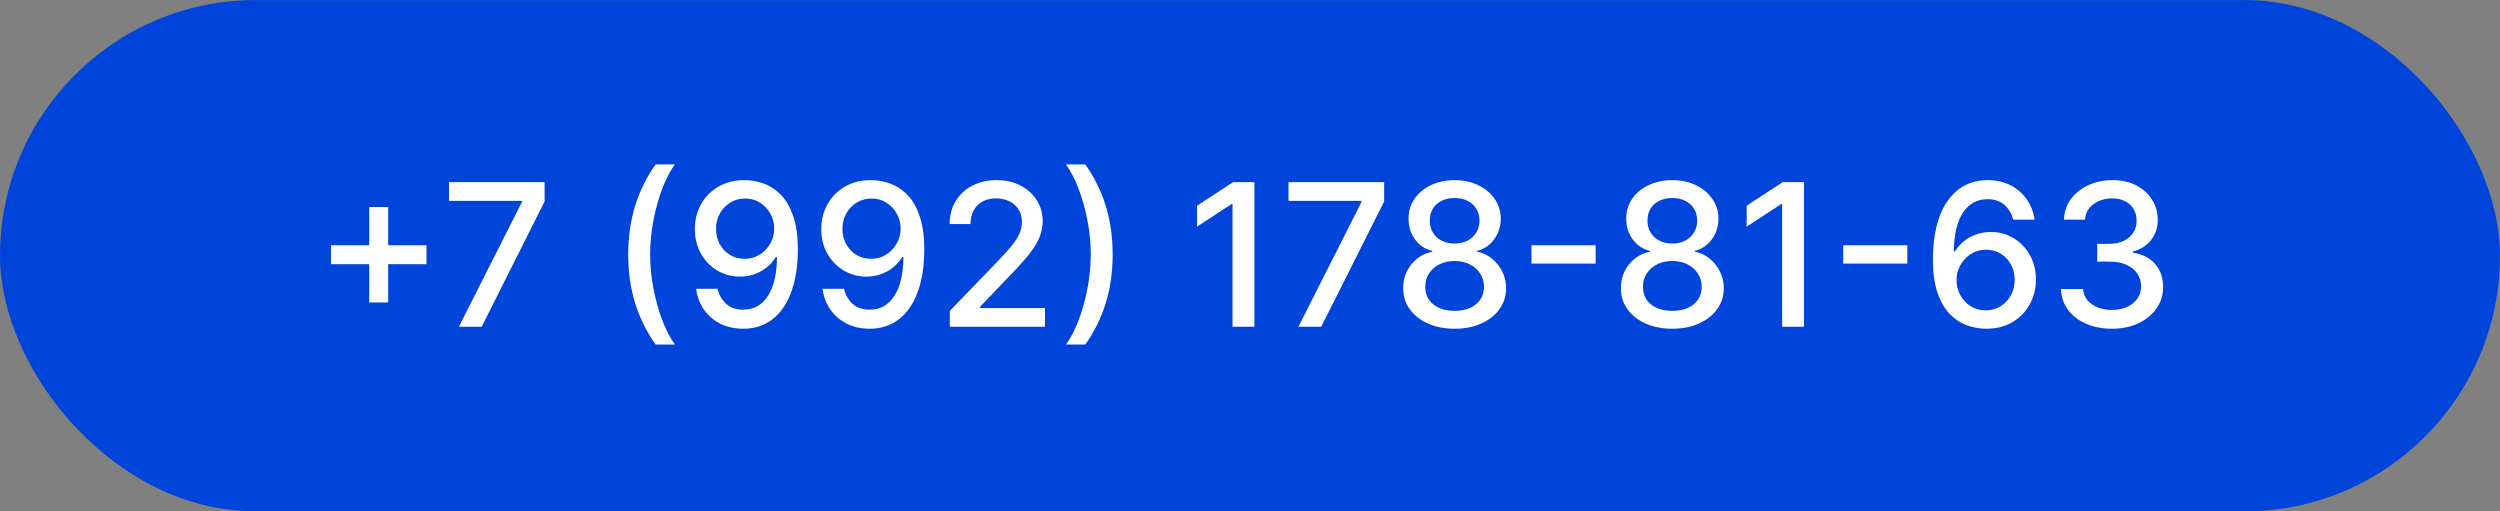 <?xml version="1.0" encoding="UTF-8"?> <svg xmlns="http://www.w3.org/2000/svg" width="176" height="36" viewBox="0 0 176 36" fill="none"><rect x="0" y="0" width="176" height="36" fill="#808080" stroke="none"/><rect y="0.003" width="176" height="36" rx="18" fill="#0045DB"></rect><path d="M25.992 21.293V14.571H27.329V21.293H25.992ZM23.303 18.598V17.266H30.024V18.598H23.303ZM32.305 23.003L36.749 14.213V14.139H31.609V12.821H38.34V14.183L33.911 23.003H32.305ZM44.227 17.912C44.227 16.666 44.391 15.519 44.719 14.472C45.047 13.424 45.526 12.458 46.156 11.573H47.518C47.273 11.901 47.044 12.304 46.832 12.781C46.62 13.259 46.434 13.782 46.275 14.352C46.116 14.919 45.992 15.507 45.902 16.117C45.813 16.724 45.768 17.322 45.768 17.912C45.768 18.701 45.846 19.5 46.002 20.308C46.157 21.117 46.368 21.868 46.633 22.561C46.898 23.253 47.193 23.818 47.518 24.256H46.156C45.526 23.371 45.047 22.405 44.719 21.357C44.391 20.31 44.227 19.162 44.227 17.912ZM52.451 12.682C52.905 12.685 53.352 12.768 53.793 12.931C54.234 13.093 54.632 13.358 54.986 13.726C55.344 14.094 55.63 14.591 55.842 15.217C56.057 15.841 56.166 16.616 56.17 17.544C56.17 18.436 56.08 19.23 55.901 19.925C55.722 20.618 55.465 21.203 55.131 21.68C54.799 22.158 54.397 22.521 53.923 22.769C53.449 23.018 52.915 23.142 52.322 23.142C51.715 23.142 51.177 23.023 50.706 22.784C50.235 22.546 49.852 22.216 49.557 21.795C49.263 21.371 49.079 20.883 49.006 20.333H50.522C50.621 20.771 50.824 21.125 51.129 21.397C51.437 21.666 51.834 21.8 52.322 21.8C53.068 21.8 53.649 21.475 54.067 20.825C54.484 20.172 54.695 19.261 54.698 18.091H54.619C54.446 18.376 54.231 18.621 53.972 18.827C53.717 19.032 53.43 19.191 53.112 19.304C52.794 19.417 52.454 19.473 52.093 19.473C51.506 19.473 50.973 19.329 50.492 19.041C50.012 18.752 49.629 18.356 49.344 17.852C49.059 17.349 48.916 16.773 48.916 16.127C48.916 15.484 49.062 14.901 49.354 14.377C49.649 13.854 50.06 13.439 50.587 13.134C51.117 12.826 51.738 12.675 52.451 12.682ZM52.456 13.975C52.068 13.975 51.718 14.071 51.407 14.263C51.099 14.452 50.855 14.709 50.676 15.034C50.497 15.355 50.408 15.713 50.408 16.107C50.408 16.502 50.494 16.86 50.666 17.181C50.842 17.499 51.081 17.753 51.382 17.942C51.687 18.128 52.035 18.22 52.426 18.22C52.718 18.22 52.99 18.164 53.242 18.051C53.493 17.939 53.714 17.783 53.903 17.584C54.092 17.382 54.239 17.153 54.345 16.898C54.451 16.643 54.504 16.374 54.504 16.092C54.504 15.718 54.415 15.37 54.236 15.048C54.06 14.727 53.818 14.468 53.51 14.273C53.202 14.074 52.85 13.975 52.456 13.975ZM61.351 12.682C61.806 12.685 62.253 12.768 62.694 12.931C63.135 13.093 63.532 13.358 63.887 13.726C64.245 14.094 64.53 14.591 64.742 15.217C64.957 15.841 65.067 16.616 65.07 17.544C65.07 18.436 64.981 19.23 64.802 19.925C64.623 20.618 64.366 21.203 64.031 21.68C63.7 22.158 63.297 22.521 62.823 22.769C62.349 23.018 61.815 23.142 61.222 23.142C60.616 23.142 60.077 23.023 59.606 22.784C59.136 22.546 58.753 22.216 58.458 21.795C58.163 21.371 57.979 20.883 57.906 20.333H59.422C59.522 20.771 59.724 21.125 60.029 21.397C60.337 21.666 60.735 21.8 61.222 21.8C61.968 21.8 62.55 21.475 62.967 20.825C63.385 20.172 63.595 19.261 63.599 18.091H63.519C63.347 18.376 63.131 18.621 62.873 18.827C62.617 19.032 62.331 19.191 62.013 19.304C61.694 19.417 61.355 19.473 60.993 19.473C60.407 19.473 59.873 19.329 59.393 19.041C58.912 18.752 58.529 18.356 58.244 17.852C57.959 17.349 57.817 16.773 57.817 16.127C57.817 15.484 57.962 14.901 58.254 14.377C58.549 13.854 58.96 13.439 59.487 13.134C60.017 12.826 60.639 12.675 61.351 12.682ZM61.356 13.975C60.969 13.975 60.619 14.071 60.307 14.263C59.999 14.452 59.755 14.709 59.577 15.034C59.398 15.355 59.308 15.713 59.308 16.107C59.308 16.502 59.394 16.86 59.567 17.181C59.742 17.499 59.981 17.753 60.282 17.942C60.587 18.128 60.935 18.22 61.327 18.22C61.618 18.22 61.89 18.164 62.142 18.051C62.394 17.939 62.614 17.783 62.803 17.584C62.992 17.382 63.139 17.153 63.246 16.898C63.352 16.643 63.405 16.374 63.405 16.092C63.405 15.718 63.315 15.37 63.136 15.048C62.961 14.727 62.719 14.468 62.41 14.273C62.102 14.074 61.751 13.975 61.356 13.975ZM66.866 23.003V21.889L70.311 18.32C70.679 17.932 70.983 17.592 71.221 17.3C71.463 17.006 71.644 16.726 71.763 16.46C71.882 16.195 71.942 15.913 71.942 15.615C71.942 15.277 71.863 14.985 71.704 14.74C71.544 14.492 71.327 14.301 71.052 14.168C70.777 14.033 70.467 13.965 70.123 13.965C69.758 13.965 69.44 14.039 69.168 14.188C68.896 14.337 68.687 14.548 68.541 14.82C68.396 15.091 68.323 15.41 68.323 15.774H66.856C66.856 15.154 66.999 14.613 67.284 14.149C67.569 13.684 67.96 13.325 68.457 13.07C68.954 12.811 69.519 12.682 70.152 12.682C70.792 12.682 71.356 12.809 71.843 13.065C72.333 13.317 72.716 13.661 72.991 14.099C73.266 14.533 73.404 15.024 73.404 15.57C73.404 15.948 73.332 16.318 73.19 16.679C73.051 17.04 72.807 17.443 72.459 17.887C72.111 18.328 71.627 18.863 71.007 19.493L68.984 21.611V21.686H73.568V23.003H66.866ZM78.331 17.912C78.331 19.162 78.166 20.31 77.838 21.357C77.51 22.405 77.031 23.371 76.402 24.256H75.039C75.285 23.928 75.513 23.525 75.725 23.048C75.938 22.57 76.123 22.048 76.282 21.482C76.441 20.912 76.566 20.322 76.655 19.712C76.745 19.102 76.789 18.502 76.789 17.912C76.789 17.127 76.712 16.329 76.556 15.521C76.4 14.712 76.189 13.961 75.924 13.269C75.659 12.576 75.364 12.011 75.039 11.573H76.402C77.031 12.458 77.51 13.424 77.838 14.472C78.166 15.519 78.331 16.666 78.331 17.912ZM88.311 12.821V23.003H86.77V14.362H86.71L84.274 15.953V14.482L86.815 12.821H88.311ZM91.408 23.003L95.853 14.213V14.139H90.712V12.821H97.444V14.183L93.014 23.003H91.408ZM102.408 23.142C101.695 23.142 101.066 23.02 100.519 22.774C99.975 22.529 99.549 22.191 99.241 21.76C98.933 21.329 98.78 20.839 98.784 20.288C98.78 19.858 98.868 19.462 99.047 19.1C99.23 18.736 99.476 18.432 99.788 18.19C100.1 17.945 100.448 17.789 100.832 17.723V17.663C100.325 17.541 99.919 17.269 99.614 16.848C99.309 16.427 99.158 15.943 99.162 15.396C99.158 14.876 99.296 14.412 99.574 14.004C99.856 13.593 100.242 13.27 100.733 13.035C101.223 12.8 101.782 12.682 102.408 12.682C103.028 12.682 103.581 12.801 104.069 13.04C104.559 13.275 104.945 13.598 105.227 14.009C105.509 14.417 105.651 14.879 105.654 15.396C105.651 15.943 105.495 16.427 105.187 16.848C104.879 17.269 104.478 17.541 103.984 17.663V17.723C104.365 17.789 104.708 17.945 105.013 18.19C105.321 18.432 105.567 18.736 105.749 19.1C105.935 19.462 106.029 19.858 106.032 20.288C106.029 20.839 105.873 21.329 105.565 21.76C105.257 22.191 104.829 22.529 104.282 22.774C103.739 23.02 103.114 23.142 102.408 23.142ZM102.408 21.884C102.829 21.884 103.194 21.815 103.502 21.675C103.81 21.533 104.049 21.336 104.218 21.084C104.387 20.829 104.473 20.53 104.476 20.189C104.473 19.834 104.38 19.521 104.198 19.249C104.019 18.978 103.775 18.764 103.467 18.608C103.159 18.452 102.806 18.374 102.408 18.374C102.007 18.374 101.651 18.452 101.339 18.608C101.028 18.764 100.782 18.978 100.603 19.249C100.424 19.521 100.337 19.834 100.34 20.189C100.337 20.53 100.418 20.829 100.583 21.084C100.752 21.336 100.993 21.533 101.304 21.675C101.616 21.815 101.984 21.884 102.408 21.884ZM102.408 17.146C102.746 17.146 103.046 17.078 103.308 16.943C103.57 16.807 103.775 16.618 103.924 16.376C104.077 16.134 104.155 15.851 104.158 15.526C104.155 15.207 104.078 14.929 103.929 14.69C103.783 14.452 103.58 14.268 103.318 14.139C103.056 14.006 102.753 13.94 102.408 13.94C102.057 13.94 101.748 14.006 101.483 14.139C101.221 14.268 101.018 14.452 100.872 14.69C100.726 14.929 100.655 15.207 100.658 15.526C100.655 15.851 100.728 16.134 100.877 16.376C101.026 16.618 101.231 16.807 101.493 16.943C101.758 17.078 102.063 17.146 102.408 17.146ZM112.333 17.266V18.558H107.818V17.266H112.333ZM117.734 23.142C117.022 23.142 116.392 23.02 115.845 22.774C115.301 22.529 114.876 22.191 114.567 21.76C114.259 21.329 114.107 20.839 114.11 20.288C114.107 19.858 114.194 19.462 114.373 19.1C114.556 18.736 114.803 18.432 115.114 18.19C115.426 17.945 115.774 17.789 116.158 17.723V17.663C115.651 17.541 115.245 17.269 114.94 16.848C114.635 16.427 114.484 15.943 114.488 15.396C114.484 14.876 114.622 14.412 114.9 14.004C115.182 13.593 115.568 13.27 116.059 13.035C116.549 12.8 117.108 12.682 117.734 12.682C118.354 12.682 118.907 12.801 119.395 13.04C119.885 13.275 120.271 13.598 120.553 14.009C120.835 14.417 120.977 14.879 120.981 15.396C120.977 15.943 120.822 16.427 120.513 16.848C120.205 17.269 119.804 17.541 119.31 17.663V17.723C119.691 17.789 120.034 17.945 120.339 18.19C120.648 18.432 120.893 18.736 121.075 19.1C121.261 19.462 121.355 19.858 121.358 20.288C121.355 20.839 121.199 21.329 120.891 21.76C120.583 22.191 120.155 22.529 119.608 22.774C119.065 23.02 118.44 23.142 117.734 23.142ZM117.734 21.884C118.155 21.884 118.52 21.815 118.828 21.675C119.136 21.533 119.375 21.336 119.544 21.084C119.713 20.829 119.799 20.53 119.802 20.189C119.799 19.834 119.706 19.521 119.524 19.249C119.345 18.978 119.101 18.764 118.793 18.608C118.485 18.452 118.132 18.374 117.734 18.374C117.333 18.374 116.977 18.452 116.665 18.608C116.354 18.764 116.108 18.978 115.93 19.249C115.751 19.521 115.663 19.834 115.666 20.189C115.663 20.53 115.744 20.829 115.91 21.084C116.079 21.336 116.319 21.533 116.631 21.675C116.942 21.815 117.31 21.884 117.734 21.884ZM117.734 17.146C118.072 17.146 118.372 17.078 118.634 16.943C118.896 16.807 119.101 16.618 119.251 16.376C119.403 16.134 119.481 15.851 119.484 15.526C119.481 15.207 119.405 14.929 119.256 14.69C119.11 14.452 118.906 14.268 118.644 14.139C118.382 14.006 118.079 13.94 117.734 13.94C117.383 13.94 117.075 14.006 116.809 14.139C116.548 14.268 116.344 14.452 116.198 14.69C116.052 14.929 115.981 15.207 115.984 15.526C115.981 15.851 116.054 16.134 116.203 16.376C116.352 16.618 116.558 16.807 116.819 16.943C117.085 17.078 117.39 17.146 117.734 17.146ZM127.002 12.821V23.003H125.461V14.362H125.402L122.966 15.953V14.482L125.506 12.821H127.002ZM134.276 17.266V18.558H129.762V17.266H134.276ZM139.792 23.142C139.338 23.136 138.89 23.053 138.45 22.894C138.012 22.735 137.614 22.469 137.256 22.098C136.898 21.727 136.612 21.228 136.396 20.602C136.184 19.975 136.078 19.193 136.078 18.255C136.078 17.367 136.166 16.578 136.342 15.889C136.521 15.199 136.777 14.617 137.112 14.144C137.447 13.666 137.851 13.303 138.325 13.055C138.799 12.806 139.331 12.682 139.921 12.682C140.528 12.682 141.066 12.801 141.537 13.04C142.008 13.278 142.389 13.608 142.68 14.029C142.975 14.45 143.163 14.929 143.242 15.466H141.726C141.623 15.042 141.419 14.695 141.114 14.427C140.809 14.159 140.412 14.024 139.921 14.024C139.175 14.024 138.594 14.349 138.176 14.999C137.762 15.648 137.553 16.552 137.55 17.708H137.624C137.8 17.42 138.015 17.175 138.271 16.972C138.529 16.767 138.817 16.61 139.136 16.5C139.457 16.387 139.795 16.331 140.15 16.331C140.74 16.331 141.273 16.475 141.751 16.764C142.231 17.049 142.614 17.443 142.899 17.947C143.184 18.451 143.327 19.027 143.327 19.677C143.327 20.327 143.179 20.915 142.884 21.442C142.593 21.969 142.182 22.387 141.651 22.695C141.121 23 140.501 23.149 139.792 23.142ZM139.787 21.849C140.178 21.849 140.528 21.753 140.836 21.561C141.144 21.369 141.388 21.11 141.567 20.786C141.746 20.461 141.835 20.098 141.835 19.697C141.835 19.306 141.747 18.949 141.572 18.628C141.399 18.306 141.161 18.051 140.856 17.862C140.554 17.673 140.21 17.579 139.822 17.579C139.527 17.579 139.253 17.635 139.001 17.748C138.753 17.861 138.534 18.016 138.345 18.215C138.156 18.414 138.007 18.643 137.898 18.901C137.792 19.157 137.739 19.427 137.739 19.712C137.739 20.093 137.826 20.446 138.002 20.771C138.181 21.096 138.425 21.357 138.733 21.556C139.045 21.752 139.396 21.849 139.787 21.849ZM148.682 23.142C148 23.142 147.39 23.024 146.853 22.789C146.319 22.554 145.897 22.227 145.585 21.81C145.277 21.389 145.111 20.902 145.088 20.348H146.649C146.669 20.65 146.77 20.912 146.952 21.134C147.138 21.352 147.38 21.521 147.678 21.641C147.976 21.76 148.308 21.82 148.672 21.82C149.073 21.82 149.428 21.75 149.736 21.611C150.048 21.472 150.291 21.278 150.467 21.029C150.643 20.777 150.731 20.487 150.731 20.159C150.731 19.818 150.643 19.518 150.467 19.259C150.295 18.997 150.041 18.792 149.706 18.643C149.375 18.494 148.974 18.419 148.503 18.419H147.643V17.166H148.503C148.881 17.166 149.213 17.098 149.498 16.962C149.786 16.827 150.011 16.638 150.174 16.396C150.336 16.15 150.417 15.864 150.417 15.536C150.417 15.221 150.346 14.947 150.204 14.715C150.064 14.48 149.866 14.296 149.607 14.163C149.352 14.031 149.05 13.965 148.702 13.965C148.371 13.965 148.061 14.026 147.773 14.149C147.488 14.268 147.256 14.44 147.077 14.666C146.898 14.888 146.801 15.154 146.788 15.466H145.302C145.318 14.916 145.481 14.432 145.789 14.014C146.1 13.597 146.511 13.27 147.022 13.035C147.532 12.8 148.099 12.682 148.722 12.682C149.375 12.682 149.939 12.809 150.412 13.065C150.89 13.317 151.258 13.653 151.516 14.074C151.778 14.495 151.907 14.956 151.904 15.456C151.907 16.026 151.748 16.51 151.427 16.908C151.108 17.305 150.684 17.572 150.154 17.708V17.788C150.83 17.89 151.354 18.159 151.725 18.593C152.099 19.027 152.285 19.566 152.282 20.209C152.285 20.769 152.129 21.271 151.814 21.715C151.503 22.159 151.077 22.509 150.537 22.764C149.997 23.016 149.378 23.142 148.682 23.142Z" fill="white"></path></svg> 